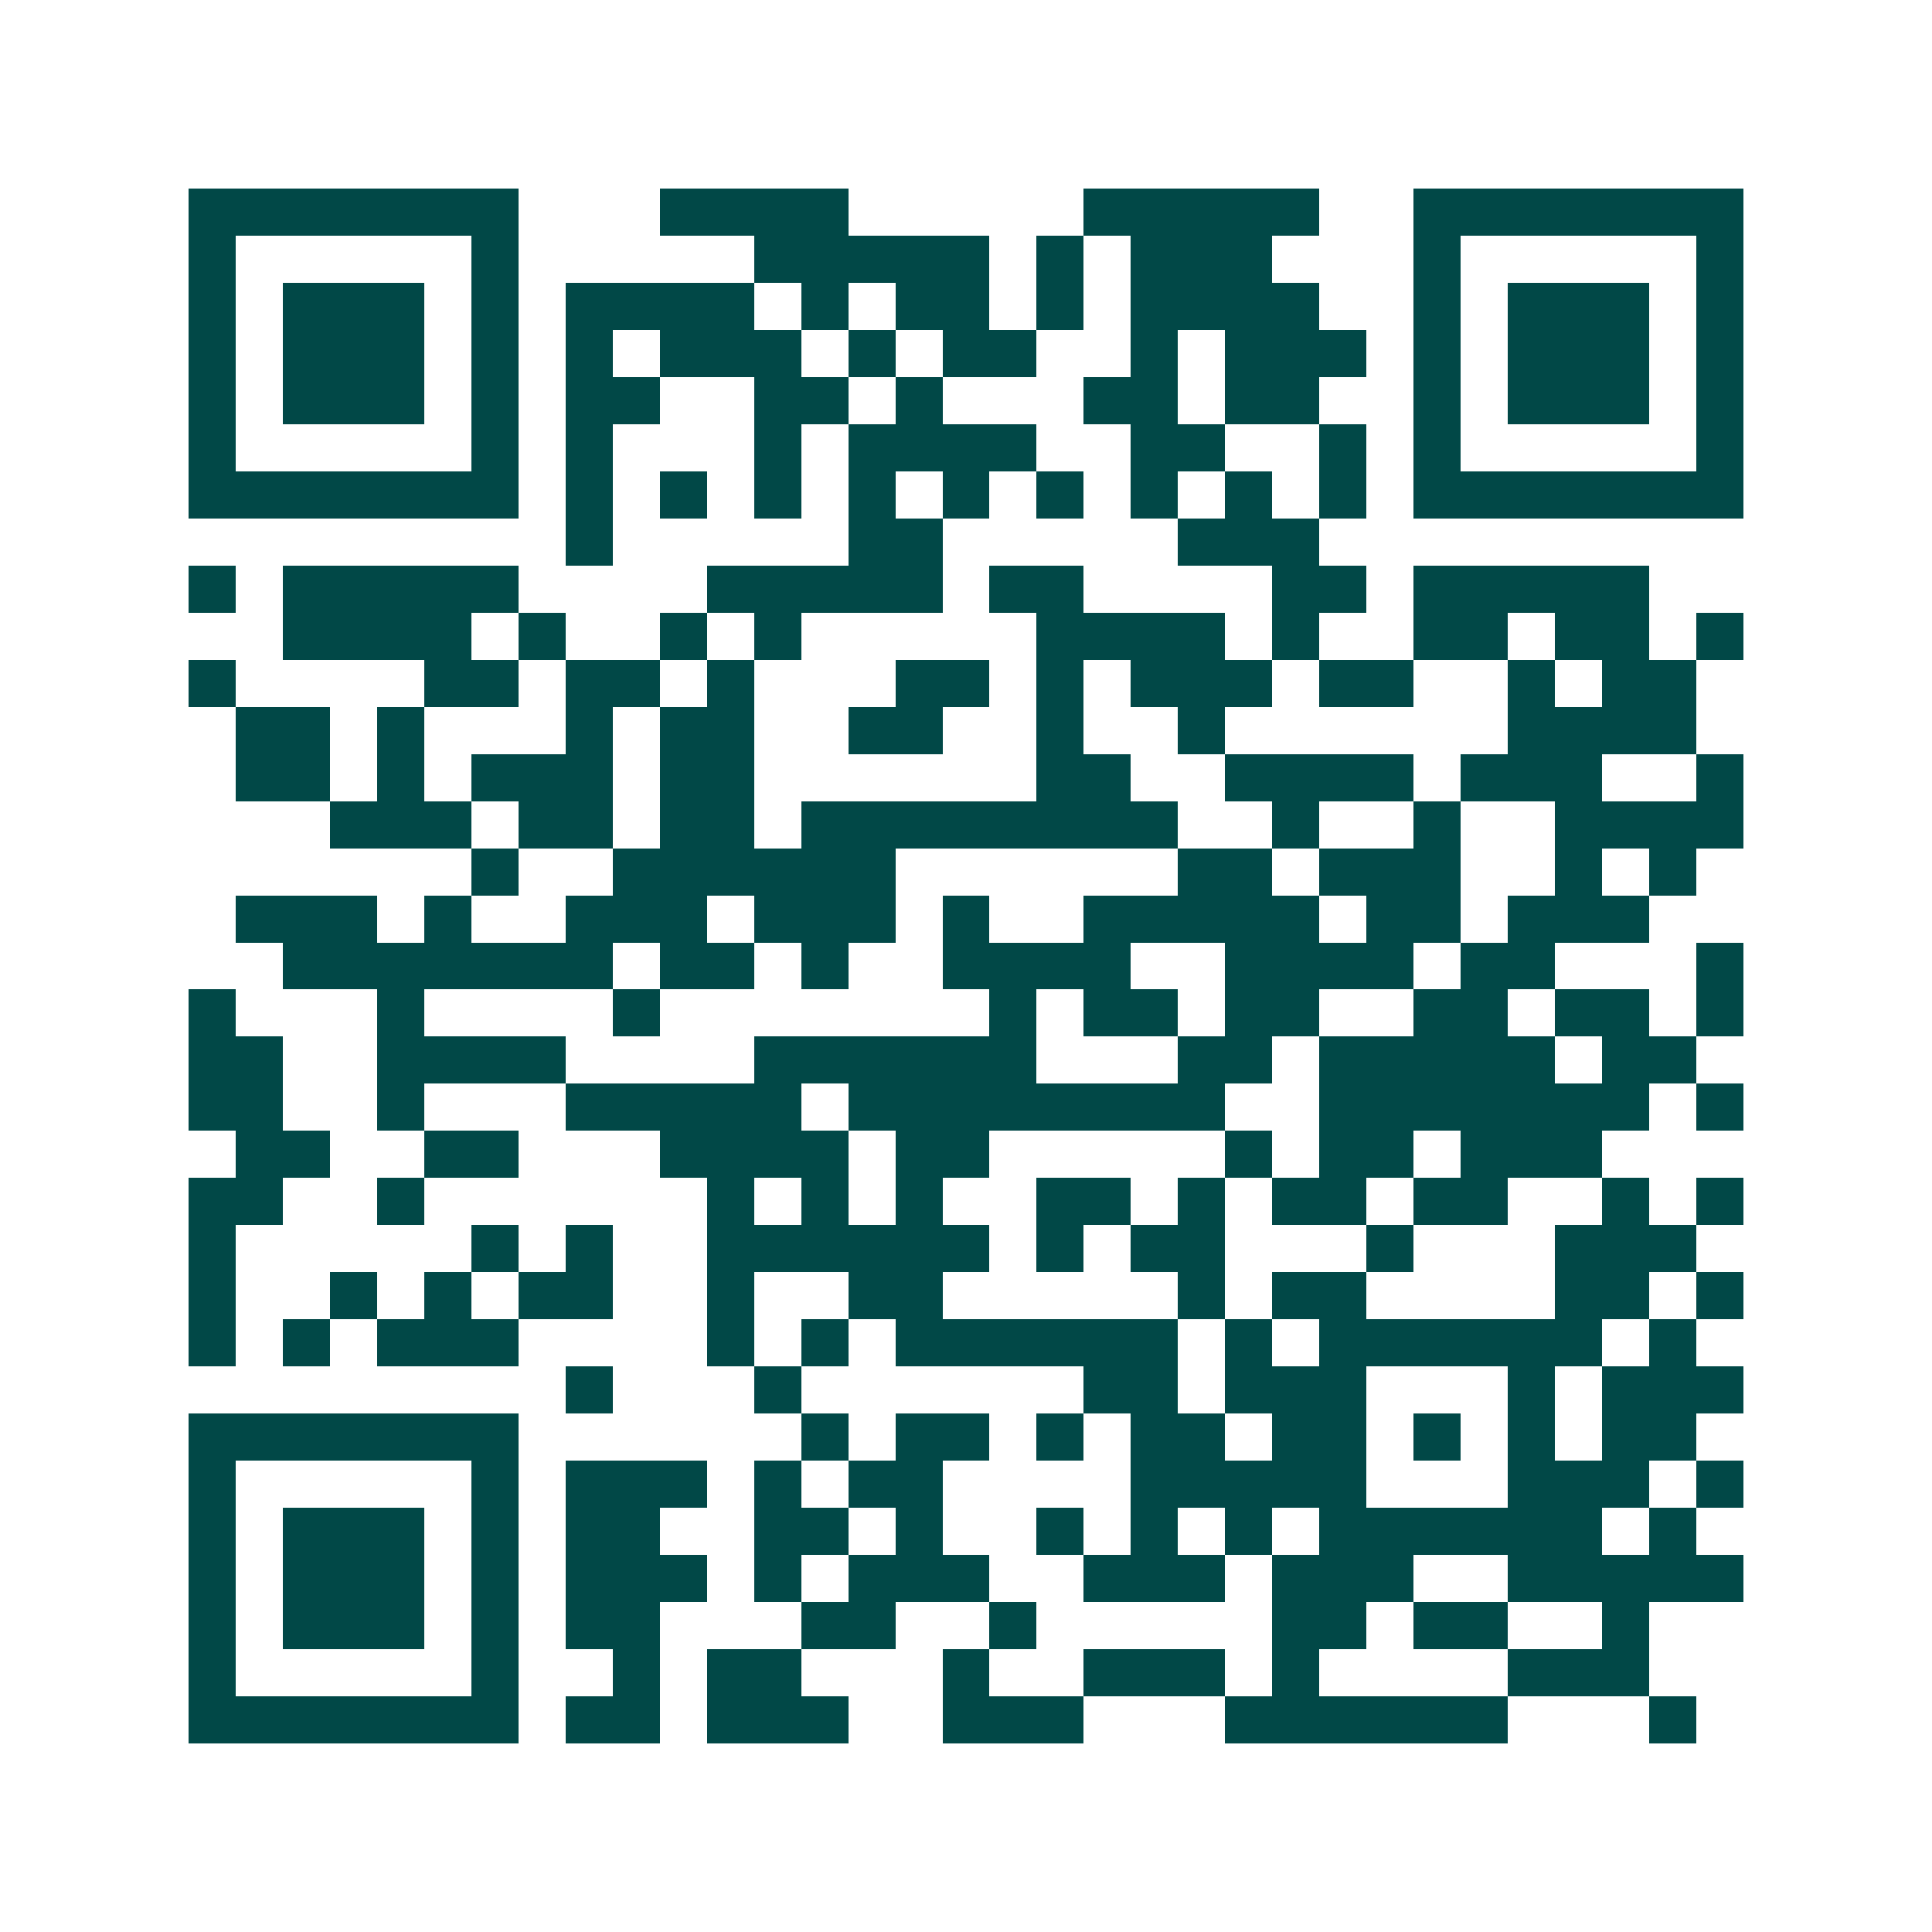 <svg xmlns="http://www.w3.org/2000/svg" width="200" height="200" viewBox="0 0 41 41" shape-rendering="crispEdges"><path fill="#ffffff" d="M0 0h41v41H0z"/><path stroke="#014847" d="M4 4.5h7m3 0h4m5 0h5m2 0h7M4 5.5h1m5 0h1m5 0h5m1 0h1m1 0h3m3 0h1m5 0h1M4 6.5h1m1 0h3m1 0h1m1 0h4m1 0h1m1 0h2m1 0h1m1 0h4m2 0h1m1 0h3m1 0h1M4 7.5h1m1 0h3m1 0h1m1 0h1m1 0h3m1 0h1m1 0h2m2 0h1m1 0h3m1 0h1m1 0h3m1 0h1M4 8.5h1m1 0h3m1 0h1m1 0h2m2 0h2m1 0h1m3 0h2m1 0h2m2 0h1m1 0h3m1 0h1M4 9.5h1m5 0h1m1 0h1m3 0h1m1 0h4m2 0h2m2 0h1m1 0h1m5 0h1M4 10.5h7m1 0h1m1 0h1m1 0h1m1 0h1m1 0h1m1 0h1m1 0h1m1 0h1m1 0h1m1 0h7M12 11.5h1m5 0h2m5 0h3M4 12.5h1m1 0h5m4 0h5m1 0h2m4 0h2m1 0h5M6 13.5h4m1 0h1m2 0h1m1 0h1m5 0h4m1 0h1m2 0h2m1 0h2m1 0h1M4 14.5h1m4 0h2m1 0h2m1 0h1m3 0h2m1 0h1m1 0h3m1 0h2m2 0h1m1 0h2M5 15.5h2m1 0h1m3 0h1m1 0h2m2 0h2m2 0h1m2 0h1m6 0h4M5 16.5h2m1 0h1m1 0h3m1 0h2m6 0h2m2 0h4m1 0h3m2 0h1M7 17.5h3m1 0h2m1 0h2m1 0h8m2 0h1m2 0h1m2 0h4M10 18.5h1m2 0h6m6 0h2m1 0h3m2 0h1m1 0h1M5 19.5h3m1 0h1m2 0h3m1 0h3m1 0h1m2 0h5m1 0h2m1 0h3M6 20.5h7m1 0h2m1 0h1m2 0h4m2 0h4m1 0h2m3 0h1M4 21.5h1m3 0h1m4 0h1m7 0h1m1 0h2m1 0h2m2 0h2m1 0h2m1 0h1M4 22.5h2m2 0h4m4 0h6m3 0h2m1 0h5m1 0h2M4 23.5h2m2 0h1m3 0h5m1 0h8m2 0h7m1 0h1M5 24.5h2m2 0h2m3 0h4m1 0h2m5 0h1m1 0h2m1 0h3M4 25.5h2m2 0h1m6 0h1m1 0h1m1 0h1m2 0h2m1 0h1m1 0h2m1 0h2m2 0h1m1 0h1M4 26.5h1m5 0h1m1 0h1m2 0h6m1 0h1m1 0h2m3 0h1m3 0h3M4 27.5h1m2 0h1m1 0h1m1 0h2m2 0h1m2 0h2m5 0h1m1 0h2m4 0h2m1 0h1M4 28.5h1m1 0h1m1 0h3m4 0h1m1 0h1m1 0h6m1 0h1m1 0h6m1 0h1M12 29.5h1m3 0h1m6 0h2m1 0h3m3 0h1m1 0h3M4 30.5h7m6 0h1m1 0h2m1 0h1m1 0h2m1 0h2m1 0h1m1 0h1m1 0h2M4 31.5h1m5 0h1m1 0h3m1 0h1m1 0h2m4 0h5m3 0h3m1 0h1M4 32.5h1m1 0h3m1 0h1m1 0h2m2 0h2m1 0h1m2 0h1m1 0h1m1 0h1m1 0h6m1 0h1M4 33.5h1m1 0h3m1 0h1m1 0h3m1 0h1m1 0h3m2 0h3m1 0h3m2 0h5M4 34.5h1m1 0h3m1 0h1m1 0h2m3 0h2m2 0h1m5 0h2m1 0h2m2 0h1M4 35.5h1m5 0h1m2 0h1m1 0h2m3 0h1m2 0h3m1 0h1m4 0h3M4 36.5h7m1 0h2m1 0h3m2 0h3m3 0h6m3 0h1"/></svg>
